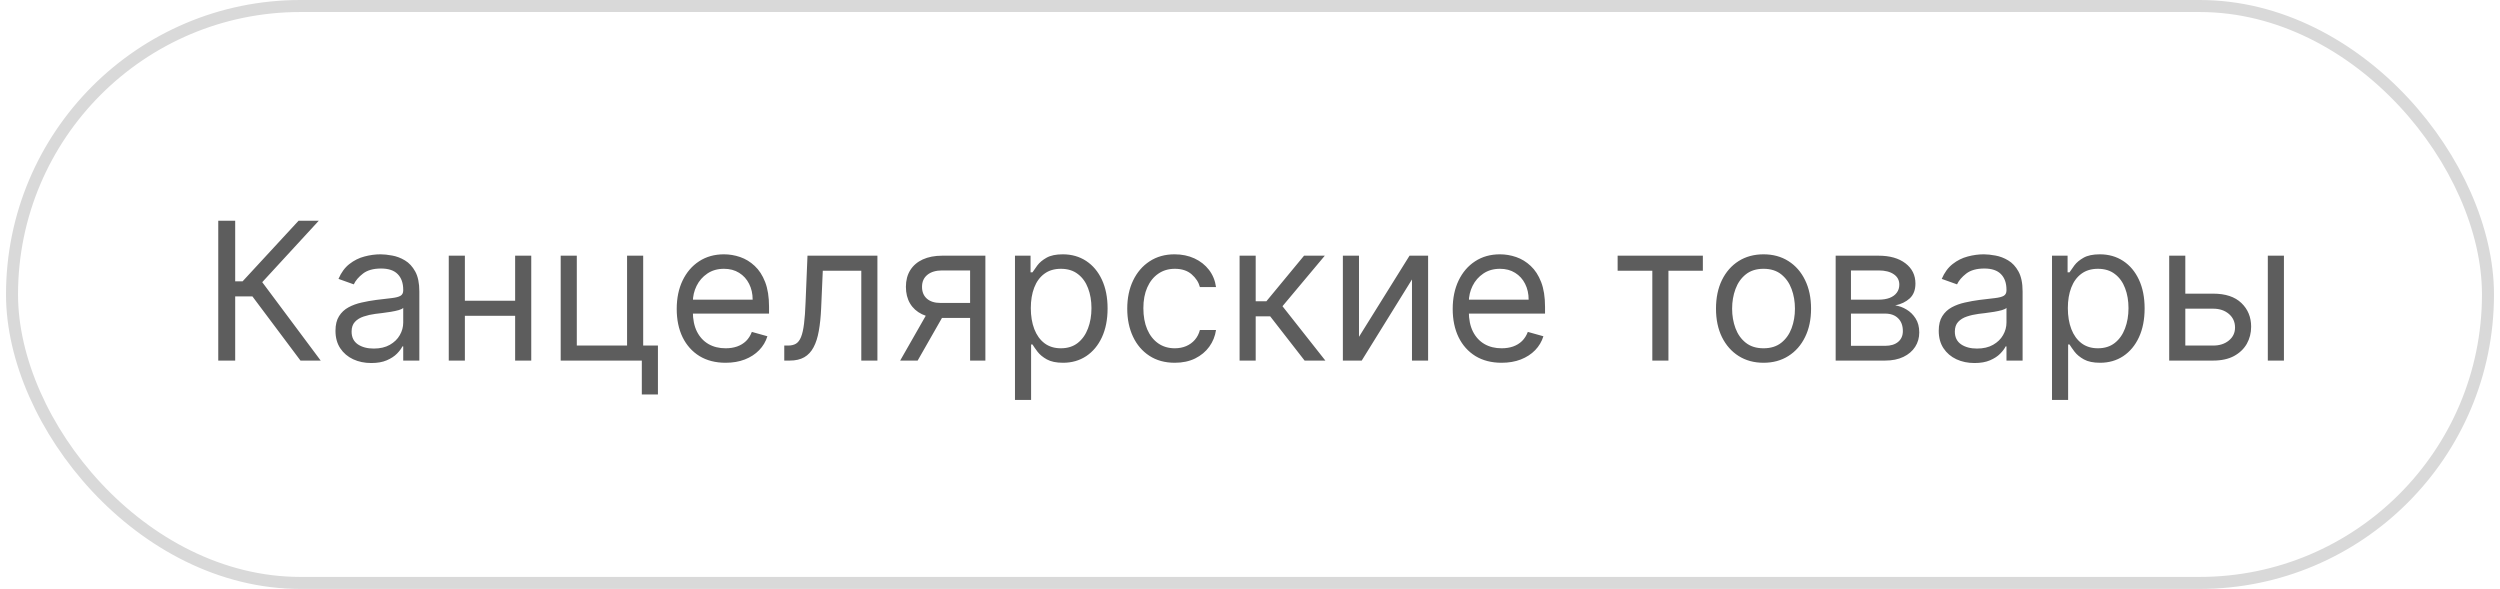 <?xml version="1.0" encoding="UTF-8"?> <svg xmlns="http://www.w3.org/2000/svg" width="208" height="49" viewBox="0 0 208 49" fill="none"> <path d="M25 30L21 24.659H19.568V30H18.159V18.364H19.568V23.409H20.182L24.841 18.364H26.523L21.818 23.477L26.682 30H25ZM30.889 30.204C30.336 30.204 29.834 30.1 29.384 29.892C28.933 29.68 28.575 29.375 28.31 28.977C28.044 28.576 27.912 28.091 27.912 27.523C27.912 27.023 28.01 26.617 28.207 26.307C28.404 25.992 28.668 25.746 28.997 25.568C29.327 25.39 29.69 25.258 30.088 25.171C30.49 25.079 30.893 25.008 31.298 24.954C31.829 24.886 32.258 24.835 32.588 24.801C32.921 24.763 33.164 24.701 33.315 24.614C33.471 24.526 33.548 24.375 33.548 24.159V24.114C33.548 23.553 33.395 23.117 33.088 22.807C32.785 22.496 32.325 22.341 31.707 22.341C31.067 22.341 30.565 22.481 30.202 22.761C29.838 23.042 29.582 23.341 29.435 23.659L28.162 23.204C28.389 22.674 28.692 22.261 29.071 21.966C29.454 21.667 29.87 21.458 30.321 21.341C30.776 21.22 31.223 21.159 31.662 21.159C31.942 21.159 32.264 21.193 32.628 21.261C32.995 21.326 33.349 21.46 33.69 21.665C34.035 21.869 34.321 22.178 34.548 22.591C34.776 23.004 34.889 23.557 34.889 24.25V30H33.548V28.818H33.48C33.389 29.008 33.238 29.21 33.026 29.426C32.813 29.642 32.531 29.826 32.179 29.977C31.827 30.129 31.397 30.204 30.889 30.204ZM31.094 29C31.624 29 32.071 28.896 32.435 28.688C32.802 28.479 33.079 28.21 33.264 27.881C33.454 27.551 33.548 27.204 33.548 26.841V25.614C33.492 25.682 33.367 25.744 33.173 25.801C32.984 25.854 32.764 25.901 32.514 25.943C32.268 25.981 32.028 26.015 31.793 26.046C31.562 26.072 31.374 26.095 31.23 26.114C30.882 26.159 30.556 26.233 30.253 26.335C29.954 26.434 29.711 26.583 29.526 26.784C29.344 26.981 29.253 27.25 29.253 27.591C29.253 28.057 29.425 28.409 29.77 28.648C30.118 28.883 30.56 29 31.094 29ZM43.178 25.023V26.273H38.359V25.023H43.178ZM38.678 21.273V30H37.337V21.273H38.678ZM44.2 21.273V30H42.859V21.273H44.2ZM53.513 21.273V28.75H54.74V32.818H53.399V30H46.649V21.273H47.99V28.75H52.172V21.273H53.513ZM60.371 30.182C59.53 30.182 58.804 29.996 58.195 29.625C57.589 29.25 57.121 28.727 56.791 28.057C56.465 27.383 56.303 26.599 56.303 25.704C56.303 24.811 56.465 24.023 56.791 23.341C57.121 22.655 57.579 22.121 58.166 21.739C58.757 21.352 59.447 21.159 60.234 21.159C60.689 21.159 61.138 21.235 61.581 21.386C62.024 21.538 62.428 21.784 62.791 22.125C63.155 22.462 63.445 22.909 63.66 23.466C63.876 24.023 63.984 24.708 63.984 25.523V26.091H57.257V24.932H62.621C62.621 24.439 62.522 24 62.325 23.614C62.132 23.227 61.856 22.922 61.496 22.699C61.14 22.475 60.719 22.364 60.234 22.364C59.7 22.364 59.238 22.496 58.848 22.761C58.462 23.023 58.164 23.364 57.956 23.784C57.748 24.204 57.644 24.655 57.644 25.136V25.909C57.644 26.568 57.757 27.127 57.984 27.585C58.215 28.04 58.535 28.386 58.945 28.625C59.354 28.86 59.829 28.977 60.371 28.977C60.723 28.977 61.041 28.928 61.325 28.829C61.613 28.727 61.861 28.576 62.07 28.375C62.278 28.171 62.439 27.917 62.553 27.614L63.848 27.977C63.712 28.417 63.483 28.803 63.16 29.136C62.839 29.466 62.441 29.724 61.967 29.909C61.494 30.091 60.962 30.182 60.371 30.182ZM65.251 30V28.75H65.57C65.831 28.75 66.049 28.699 66.223 28.597C66.397 28.491 66.537 28.307 66.644 28.046C66.753 27.78 66.837 27.413 66.894 26.943C66.954 26.47 66.998 25.867 67.024 25.136L67.183 21.273H73.001V30H71.66V22.523H68.456L68.32 25.636C68.289 26.352 68.225 26.983 68.126 27.528C68.032 28.07 67.886 28.525 67.689 28.892C67.496 29.259 67.238 29.536 66.916 29.722C66.594 29.907 66.191 30 65.706 30H65.251ZM80.712 30V22.5H78.394C77.871 22.5 77.46 22.621 77.16 22.864C76.861 23.106 76.712 23.439 76.712 23.864C76.712 24.28 76.846 24.608 77.115 24.847C77.388 25.085 77.761 25.204 78.234 25.204H81.053V26.454H78.234C77.644 26.454 77.134 26.35 76.706 26.142C76.278 25.934 75.948 25.636 75.717 25.25C75.486 24.86 75.371 24.398 75.371 23.864C75.371 23.326 75.492 22.864 75.734 22.477C75.977 22.091 76.323 21.794 76.774 21.585C77.229 21.377 77.769 21.273 78.394 21.273H81.984V30H80.712ZM74.894 30L77.371 25.659H78.825L76.348 30H74.894ZM84.446 33.273V21.273H85.742V22.659H85.901C85.999 22.508 86.135 22.314 86.31 22.079C86.488 21.841 86.742 21.629 87.071 21.443C87.404 21.254 87.855 21.159 88.423 21.159C89.158 21.159 89.806 21.343 90.367 21.71C90.927 22.078 91.365 22.599 91.679 23.273C91.993 23.947 92.151 24.742 92.151 25.659C92.151 26.583 91.993 27.384 91.679 28.062C91.365 28.737 90.929 29.259 90.372 29.631C89.815 29.998 89.173 30.182 88.446 30.182C87.885 30.182 87.437 30.089 87.099 29.903C86.762 29.714 86.503 29.5 86.321 29.261C86.139 29.019 85.999 28.818 85.901 28.659H85.787V33.273H84.446ZM85.764 25.636C85.764 26.296 85.861 26.877 86.054 27.381C86.247 27.881 86.529 28.273 86.901 28.557C87.272 28.837 87.726 28.977 88.264 28.977C88.825 28.977 89.293 28.829 89.668 28.534C90.046 28.235 90.331 27.833 90.52 27.329C90.713 26.822 90.81 26.258 90.81 25.636C90.81 25.023 90.715 24.47 90.526 23.977C90.34 23.481 90.058 23.089 89.679 22.801C89.304 22.509 88.832 22.364 88.264 22.364C87.719 22.364 87.26 22.502 86.889 22.778C86.518 23.051 86.238 23.434 86.048 23.926C85.859 24.415 85.764 24.985 85.764 25.636ZM97.742 30.182C96.923 30.182 96.219 29.989 95.628 29.602C95.037 29.216 94.582 28.684 94.264 28.006C93.946 27.328 93.787 26.553 93.787 25.682C93.787 24.796 93.95 24.013 94.276 23.335C94.605 22.653 95.063 22.121 95.651 21.739C96.242 21.352 96.931 21.159 97.719 21.159C98.332 21.159 98.885 21.273 99.378 21.5C99.87 21.727 100.274 22.046 100.588 22.454C100.902 22.864 101.098 23.341 101.173 23.886H99.832C99.73 23.489 99.503 23.136 99.151 22.829C98.802 22.519 98.332 22.364 97.742 22.364C97.219 22.364 96.76 22.5 96.367 22.773C95.976 23.042 95.671 23.422 95.452 23.915C95.236 24.403 95.128 24.977 95.128 25.636C95.128 26.311 95.234 26.898 95.446 27.398C95.662 27.898 95.965 28.286 96.355 28.562C96.749 28.839 97.211 28.977 97.742 28.977C98.09 28.977 98.406 28.917 98.69 28.796C98.974 28.674 99.215 28.5 99.412 28.273C99.609 28.046 99.749 27.773 99.832 27.454H101.173C101.098 27.97 100.91 28.434 100.611 28.847C100.315 29.256 99.923 29.581 99.435 29.824C98.95 30.062 98.385 30.182 97.742 30.182ZM103.134 30V21.273H104.474V25.068H105.361L108.497 21.273H110.224L106.702 25.477L110.27 30H108.543L105.679 26.318H104.474V30H103.134ZM113.068 28.023L117.273 21.273H118.818V30H117.477V23.25L113.295 30H111.727V21.273H113.068V28.023ZM124.933 30.182C124.092 30.182 123.367 29.996 122.757 29.625C122.151 29.25 121.683 28.727 121.354 28.057C121.028 27.383 120.865 26.599 120.865 25.704C120.865 24.811 121.028 24.023 121.354 23.341C121.683 22.655 122.142 22.121 122.729 21.739C123.32 21.352 124.009 21.159 124.797 21.159C125.251 21.159 125.7 21.235 126.143 21.386C126.587 21.538 126.99 21.784 127.354 22.125C127.717 22.462 128.007 22.909 128.223 23.466C128.439 24.023 128.547 24.708 128.547 25.523V26.091H121.82V24.932H127.183C127.183 24.439 127.085 24 126.888 23.614C126.695 23.227 126.418 22.922 126.058 22.699C125.702 22.475 125.282 22.364 124.797 22.364C124.263 22.364 123.801 22.496 123.411 22.761C123.024 23.023 122.727 23.364 122.518 23.784C122.31 24.204 122.206 24.655 122.206 25.136V25.909C122.206 26.568 122.32 27.127 122.547 27.585C122.778 28.04 123.098 28.386 123.507 28.625C123.916 28.86 124.392 28.977 124.933 28.977C125.286 28.977 125.604 28.928 125.888 28.829C126.176 28.727 126.424 28.576 126.632 28.375C126.84 28.171 127.001 27.917 127.115 27.614L128.411 27.977C128.274 28.417 128.045 28.803 127.723 29.136C127.401 29.466 127.003 29.724 126.53 29.909C126.056 30.091 125.524 30.182 124.933 30.182ZM134.587 22.523V21.273H141.678V22.523H138.814V30H137.473V22.523H134.587ZM146.726 30.182C145.938 30.182 145.247 29.994 144.652 29.619C144.061 29.244 143.599 28.72 143.266 28.046C142.936 27.371 142.771 26.583 142.771 25.682C142.771 24.773 142.936 23.979 143.266 23.301C143.599 22.623 144.061 22.097 144.652 21.722C145.247 21.347 145.938 21.159 146.726 21.159C147.514 21.159 148.203 21.347 148.794 21.722C149.389 22.097 149.851 22.623 150.18 23.301C150.514 23.979 150.68 24.773 150.68 25.682C150.68 26.583 150.514 27.371 150.18 28.046C149.851 28.72 149.389 29.244 148.794 29.619C148.203 29.994 147.514 30.182 146.726 30.182ZM146.726 28.977C147.324 28.977 147.817 28.824 148.203 28.517C148.589 28.21 148.875 27.807 149.061 27.307C149.247 26.807 149.339 26.265 149.339 25.682C149.339 25.099 149.247 24.555 149.061 24.051C148.875 23.547 148.589 23.14 148.203 22.829C147.817 22.519 147.324 22.364 146.726 22.364C146.127 22.364 145.635 22.519 145.249 22.829C144.862 23.14 144.576 23.547 144.391 24.051C144.205 24.555 144.112 25.099 144.112 25.682C144.112 26.265 144.205 26.807 144.391 27.307C144.576 27.807 144.862 28.21 145.249 28.517C145.635 28.824 146.127 28.977 146.726 28.977ZM152.727 30V21.273H156.295C157.235 21.273 157.981 21.485 158.534 21.909C159.087 22.333 159.364 22.894 159.364 23.591C159.364 24.121 159.206 24.532 158.892 24.824C158.578 25.112 158.174 25.307 157.682 25.409C158.004 25.454 158.316 25.568 158.619 25.75C158.926 25.932 159.18 26.182 159.381 26.5C159.581 26.814 159.682 27.201 159.682 27.659C159.682 28.106 159.568 28.506 159.341 28.858C159.114 29.21 158.788 29.489 158.364 29.693C157.939 29.898 157.432 30 156.841 30H152.727ZM154 28.773H156.841C157.303 28.773 157.665 28.663 157.926 28.443C158.188 28.224 158.318 27.924 158.318 27.546C158.318 27.095 158.188 26.741 157.926 26.483C157.665 26.222 157.303 26.091 156.841 26.091H154V28.773ZM154 24.932H156.295C156.655 24.932 156.964 24.883 157.222 24.784C157.479 24.682 157.676 24.538 157.812 24.352C157.953 24.163 158.023 23.939 158.023 23.682C158.023 23.314 157.869 23.026 157.562 22.818C157.256 22.606 156.833 22.5 156.295 22.5H154V24.932ZM164.28 30.204C163.727 30.204 163.225 30.1 162.774 29.892C162.323 29.68 161.965 29.375 161.7 28.977C161.435 28.576 161.303 28.091 161.303 27.523C161.303 27.023 161.401 26.617 161.598 26.307C161.795 25.992 162.058 25.746 162.388 25.568C162.717 25.39 163.081 25.258 163.479 25.171C163.88 25.079 164.284 25.008 164.689 24.954C165.219 24.886 165.649 24.835 165.979 24.801C166.312 24.763 166.554 24.701 166.706 24.614C166.861 24.526 166.939 24.375 166.939 24.159V24.114C166.939 23.553 166.786 23.117 166.479 22.807C166.176 22.496 165.715 22.341 165.098 22.341C164.458 22.341 163.956 22.481 163.592 22.761C163.229 23.042 162.973 23.341 162.825 23.659L161.553 23.204C161.78 22.674 162.083 22.261 162.462 21.966C162.844 21.667 163.261 21.458 163.712 21.341C164.166 21.22 164.613 21.159 165.053 21.159C165.333 21.159 165.655 21.193 166.018 21.261C166.386 21.326 166.74 21.46 167.081 21.665C167.426 21.869 167.712 22.178 167.939 22.591C168.166 23.004 168.28 23.557 168.28 24.25V30H166.939V28.818H166.871C166.78 29.008 166.628 29.21 166.416 29.426C166.204 29.642 165.922 29.826 165.57 29.977C165.217 30.129 164.787 30.204 164.28 30.204ZM164.484 29C165.015 29 165.462 28.896 165.825 28.688C166.193 28.479 166.469 28.21 166.655 27.881C166.844 27.551 166.939 27.204 166.939 26.841V25.614C166.882 25.682 166.757 25.744 166.564 25.801C166.375 25.854 166.155 25.901 165.905 25.943C165.659 25.981 165.418 26.015 165.183 26.046C164.952 26.072 164.765 26.095 164.621 26.114C164.272 26.159 163.946 26.233 163.643 26.335C163.344 26.434 163.102 26.583 162.916 26.784C162.734 26.981 162.643 27.25 162.643 27.591C162.643 28.057 162.816 28.409 163.161 28.648C163.509 28.883 163.95 29 164.484 29ZM170.727 33.273V21.273H172.023V22.659H172.182C172.28 22.508 172.417 22.314 172.591 22.079C172.769 21.841 173.023 21.629 173.352 21.443C173.686 21.254 174.136 21.159 174.705 21.159C175.439 21.159 176.087 21.343 176.648 21.71C177.208 22.078 177.646 22.599 177.96 23.273C178.275 23.947 178.432 24.742 178.432 25.659C178.432 26.583 178.275 27.384 177.96 28.062C177.646 28.737 177.21 29.259 176.653 29.631C176.097 29.998 175.455 30.182 174.727 30.182C174.167 30.182 173.718 30.089 173.381 29.903C173.044 29.714 172.784 29.5 172.602 29.261C172.42 29.019 172.28 28.818 172.182 28.659H172.068V33.273H170.727ZM172.045 25.636C172.045 26.296 172.142 26.877 172.335 27.381C172.528 27.881 172.811 28.273 173.182 28.557C173.553 28.837 174.008 28.977 174.545 28.977C175.106 28.977 175.574 28.829 175.949 28.534C176.328 28.235 176.612 27.833 176.801 27.329C176.994 26.822 177.091 26.258 177.091 25.636C177.091 25.023 176.996 24.47 176.807 23.977C176.621 23.481 176.339 23.089 175.96 22.801C175.585 22.509 175.114 22.364 174.545 22.364C174 22.364 173.542 22.502 173.17 22.778C172.799 23.051 172.519 23.434 172.33 23.926C172.14 24.415 172.045 24.985 172.045 25.636ZM181.636 24.432H184.136C185.159 24.432 185.941 24.691 186.483 25.21C187.025 25.729 187.295 26.386 187.295 27.182C187.295 27.704 187.174 28.18 186.932 28.608C186.689 29.032 186.333 29.371 185.864 29.625C185.394 29.875 184.818 30 184.136 30H180.477V21.273H181.818V28.75H184.136C184.667 28.75 185.102 28.61 185.443 28.329C185.784 28.049 185.955 27.689 185.955 27.25C185.955 26.788 185.784 26.411 185.443 26.119C185.102 25.828 184.667 25.682 184.136 25.682H181.636V24.432ZM188.682 30V21.273H190.023V30H188.682Z" fill="#5D5D5D"></path> <rect x="1" y="0.5" width="206" height="48" rx="24" stroke="#D9D9D9"></rect> </svg> 